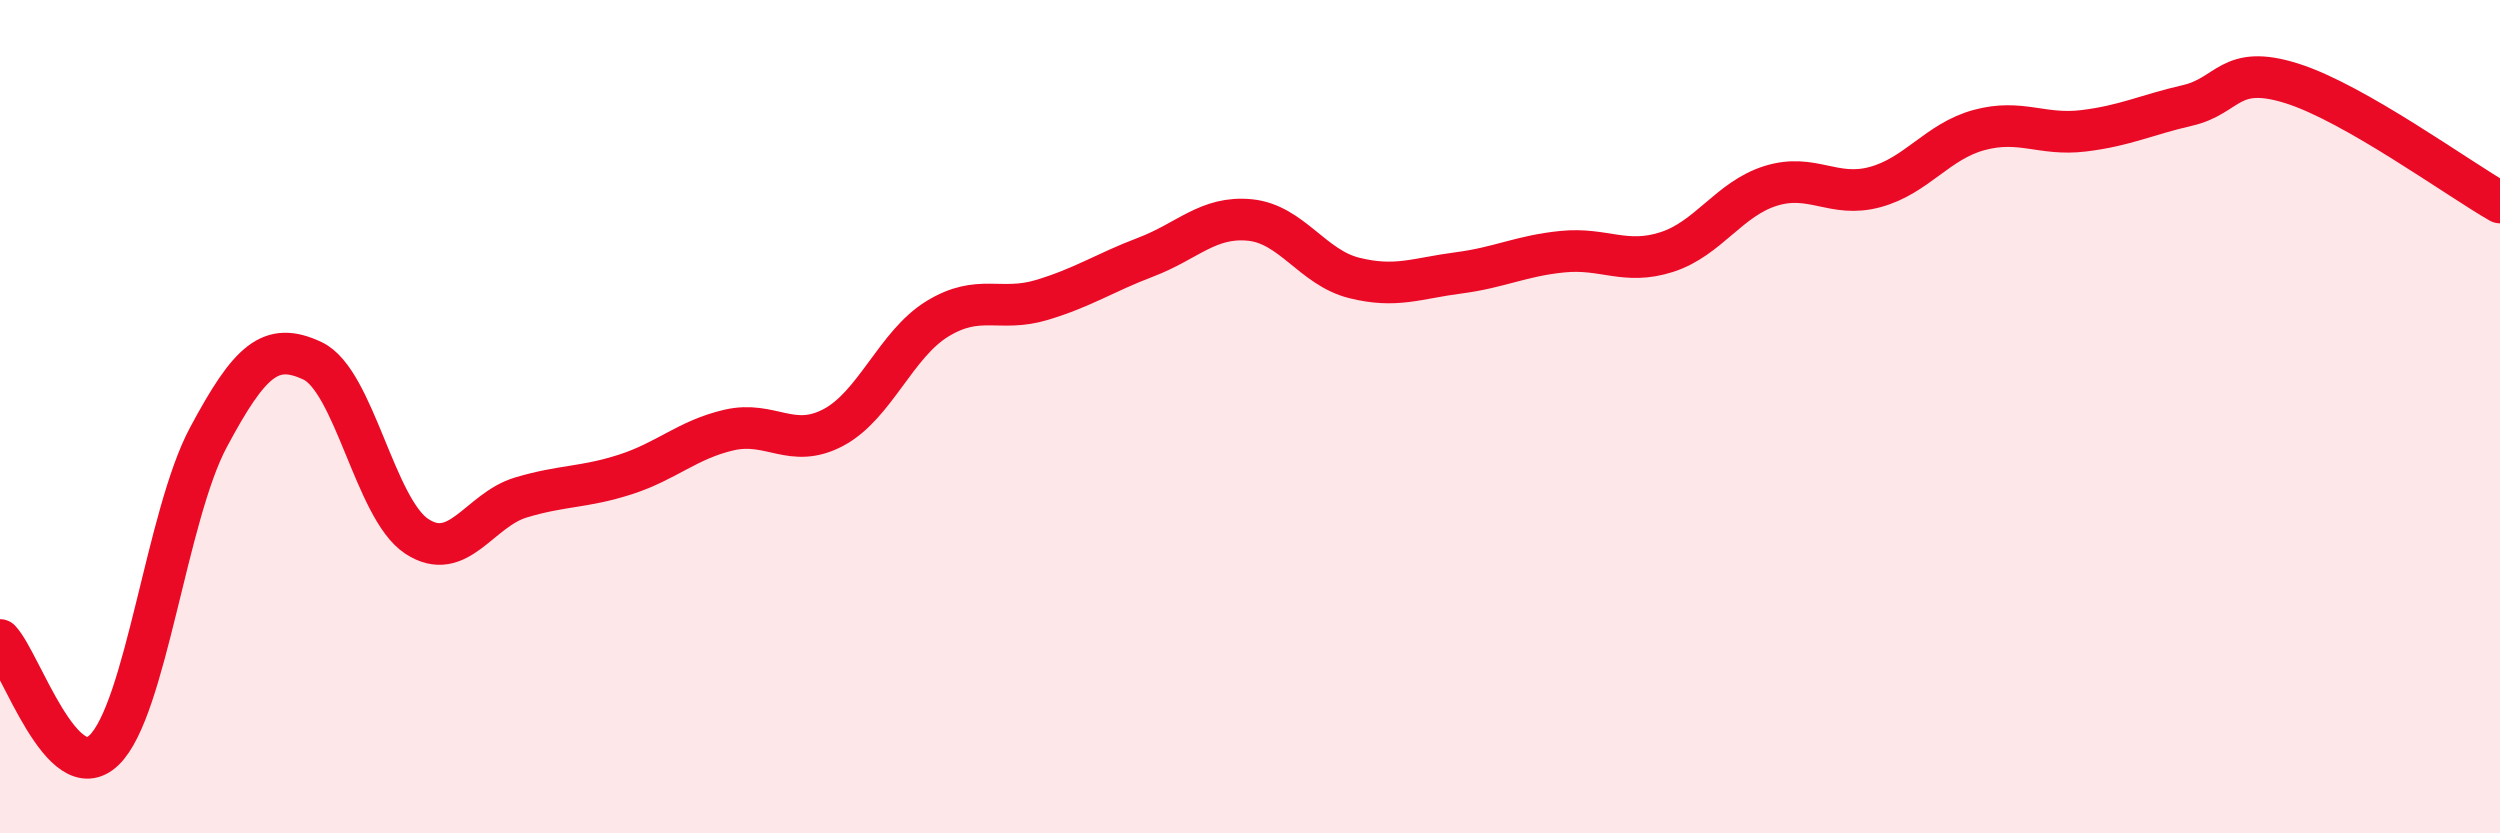 
    <svg width="60" height="20" viewBox="0 0 60 20" xmlns="http://www.w3.org/2000/svg">
      <path
        d="M 0,15.36 C 0.5,15.89 1.5,18.97 2.5,18 C 3.5,17.03 4,12.37 5,10.5 C 6,8.63 6.5,8.19 7.5,8.66 C 8.5,9.13 9,12.21 10,12.87 C 11,13.53 11.5,12.24 12.5,11.94 C 13.5,11.64 14,11.71 15,11.39 C 16,11.07 16.5,10.55 17.5,10.32 C 18.5,10.09 19,10.79 20,10.26 C 21,9.73 21.5,8.26 22.5,7.65 C 23.5,7.04 24,7.5 25,7.2 C 26,6.9 26.5,6.55 27.5,6.17 C 28.5,5.79 29,5.18 30,5.28 C 31,5.38 31.5,6.42 32.5,6.67 C 33.5,6.92 34,6.68 35,6.55 C 36,6.42 36.5,6.14 37.5,6.04 C 38.5,5.94 39,6.37 40,6.05 C 41,5.73 41.5,4.77 42.5,4.46 C 43.5,4.15 44,4.76 45,4.49 C 46,4.22 46.5,3.39 47.5,3.12 C 48.5,2.85 49,3.26 50,3.14 C 51,3.02 51.5,2.76 52.5,2.53 C 53.5,2.3 53.5,1.53 55,2 C 56.5,2.47 59,4.29 60,4.86L60 20L0 20Z"
        fill="#EB0A25"
        opacity="0.1"
        stroke-linecap="round"
        stroke-linejoin="round"
      />
      <path
        d="M 0,15.36 C 0.5,15.89 1.5,18.97 2.5,18 C 3.5,17.03 4,12.37 5,10.5 C 6,8.63 6.5,8.19 7.5,8.66 C 8.5,9.13 9,12.21 10,12.87 C 11,13.53 11.5,12.24 12.5,11.94 C 13.5,11.64 14,11.71 15,11.39 C 16,11.07 16.5,10.55 17.5,10.32 C 18.5,10.09 19,10.79 20,10.26 C 21,9.73 21.5,8.26 22.5,7.65 C 23.5,7.04 24,7.5 25,7.2 C 26,6.9 26.5,6.55 27.5,6.17 C 28.5,5.79 29,5.18 30,5.28 C 31,5.38 31.5,6.42 32.5,6.67 C 33.5,6.92 34,6.68 35,6.55 C 36,6.42 36.5,6.14 37.5,6.04 C 38.5,5.94 39,6.37 40,6.05 C 41,5.73 41.5,4.77 42.5,4.46 C 43.5,4.15 44,4.76 45,4.49 C 46,4.22 46.5,3.39 47.5,3.12 C 48.5,2.85 49,3.26 50,3.14 C 51,3.02 51.5,2.76 52.5,2.53 C 53.5,2.3 53.5,1.53 55,2 C 56.5,2.47 59,4.29 60,4.86"
        stroke="#EB0A25"
        stroke-width="1"
        fill="none"
        stroke-linecap="round"
        stroke-linejoin="round"
      />
    </svg>
  